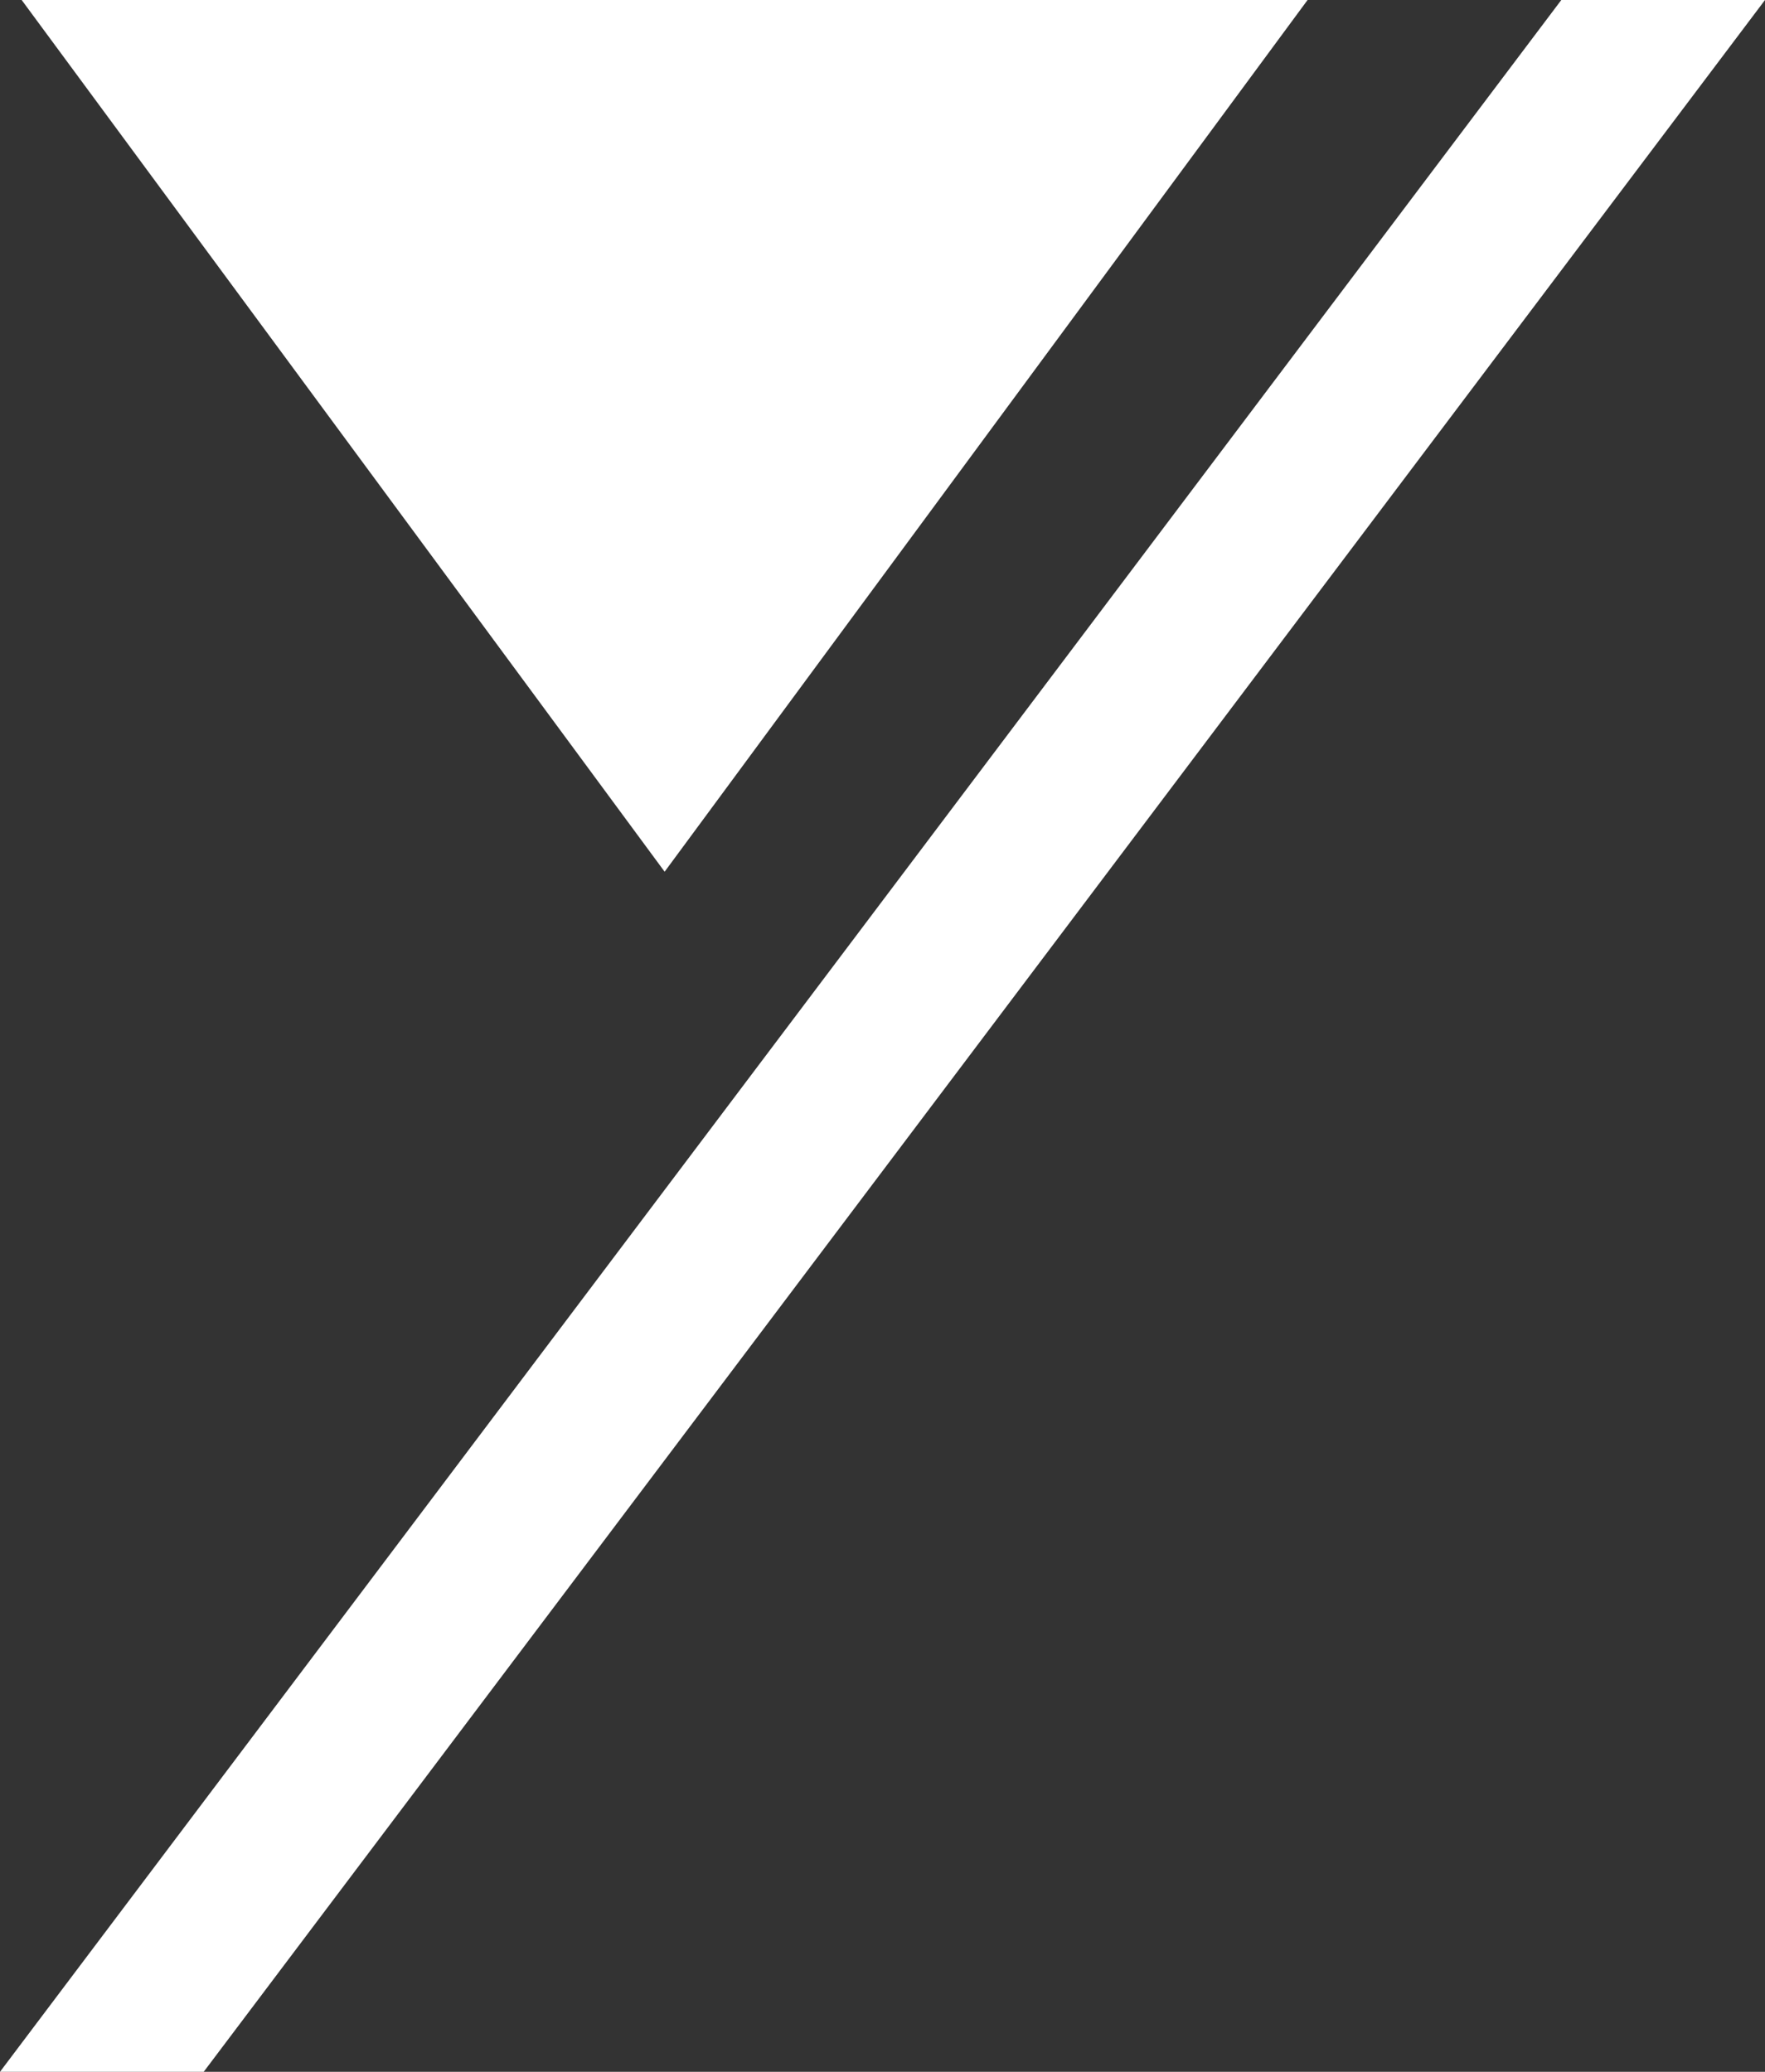 <?xml version="1.0" encoding="UTF-8"?>
<svg id="Ebene_1" data-name="Ebene 1" xmlns="http://www.w3.org/2000/svg" viewBox="0 0 143.534 168.494">
  <rect x="0" y="0" width="143.534" height="168.494" fill="#333333" stroke="none"/>
  <defs>
    <style>
      .cls-1 {
        fill: #fff;
        stroke-width: 0px;
      }
    </style>
  </defs>
  <polygon class="cls-1" points="54.049 70.894 1.762 0 106.335 0 54.049 70.894"/>
  <polygon class="cls-1" points="16.565 168.494 0 168.494 126.969 0 143.534 0 16.565 168.494"/>
</svg>